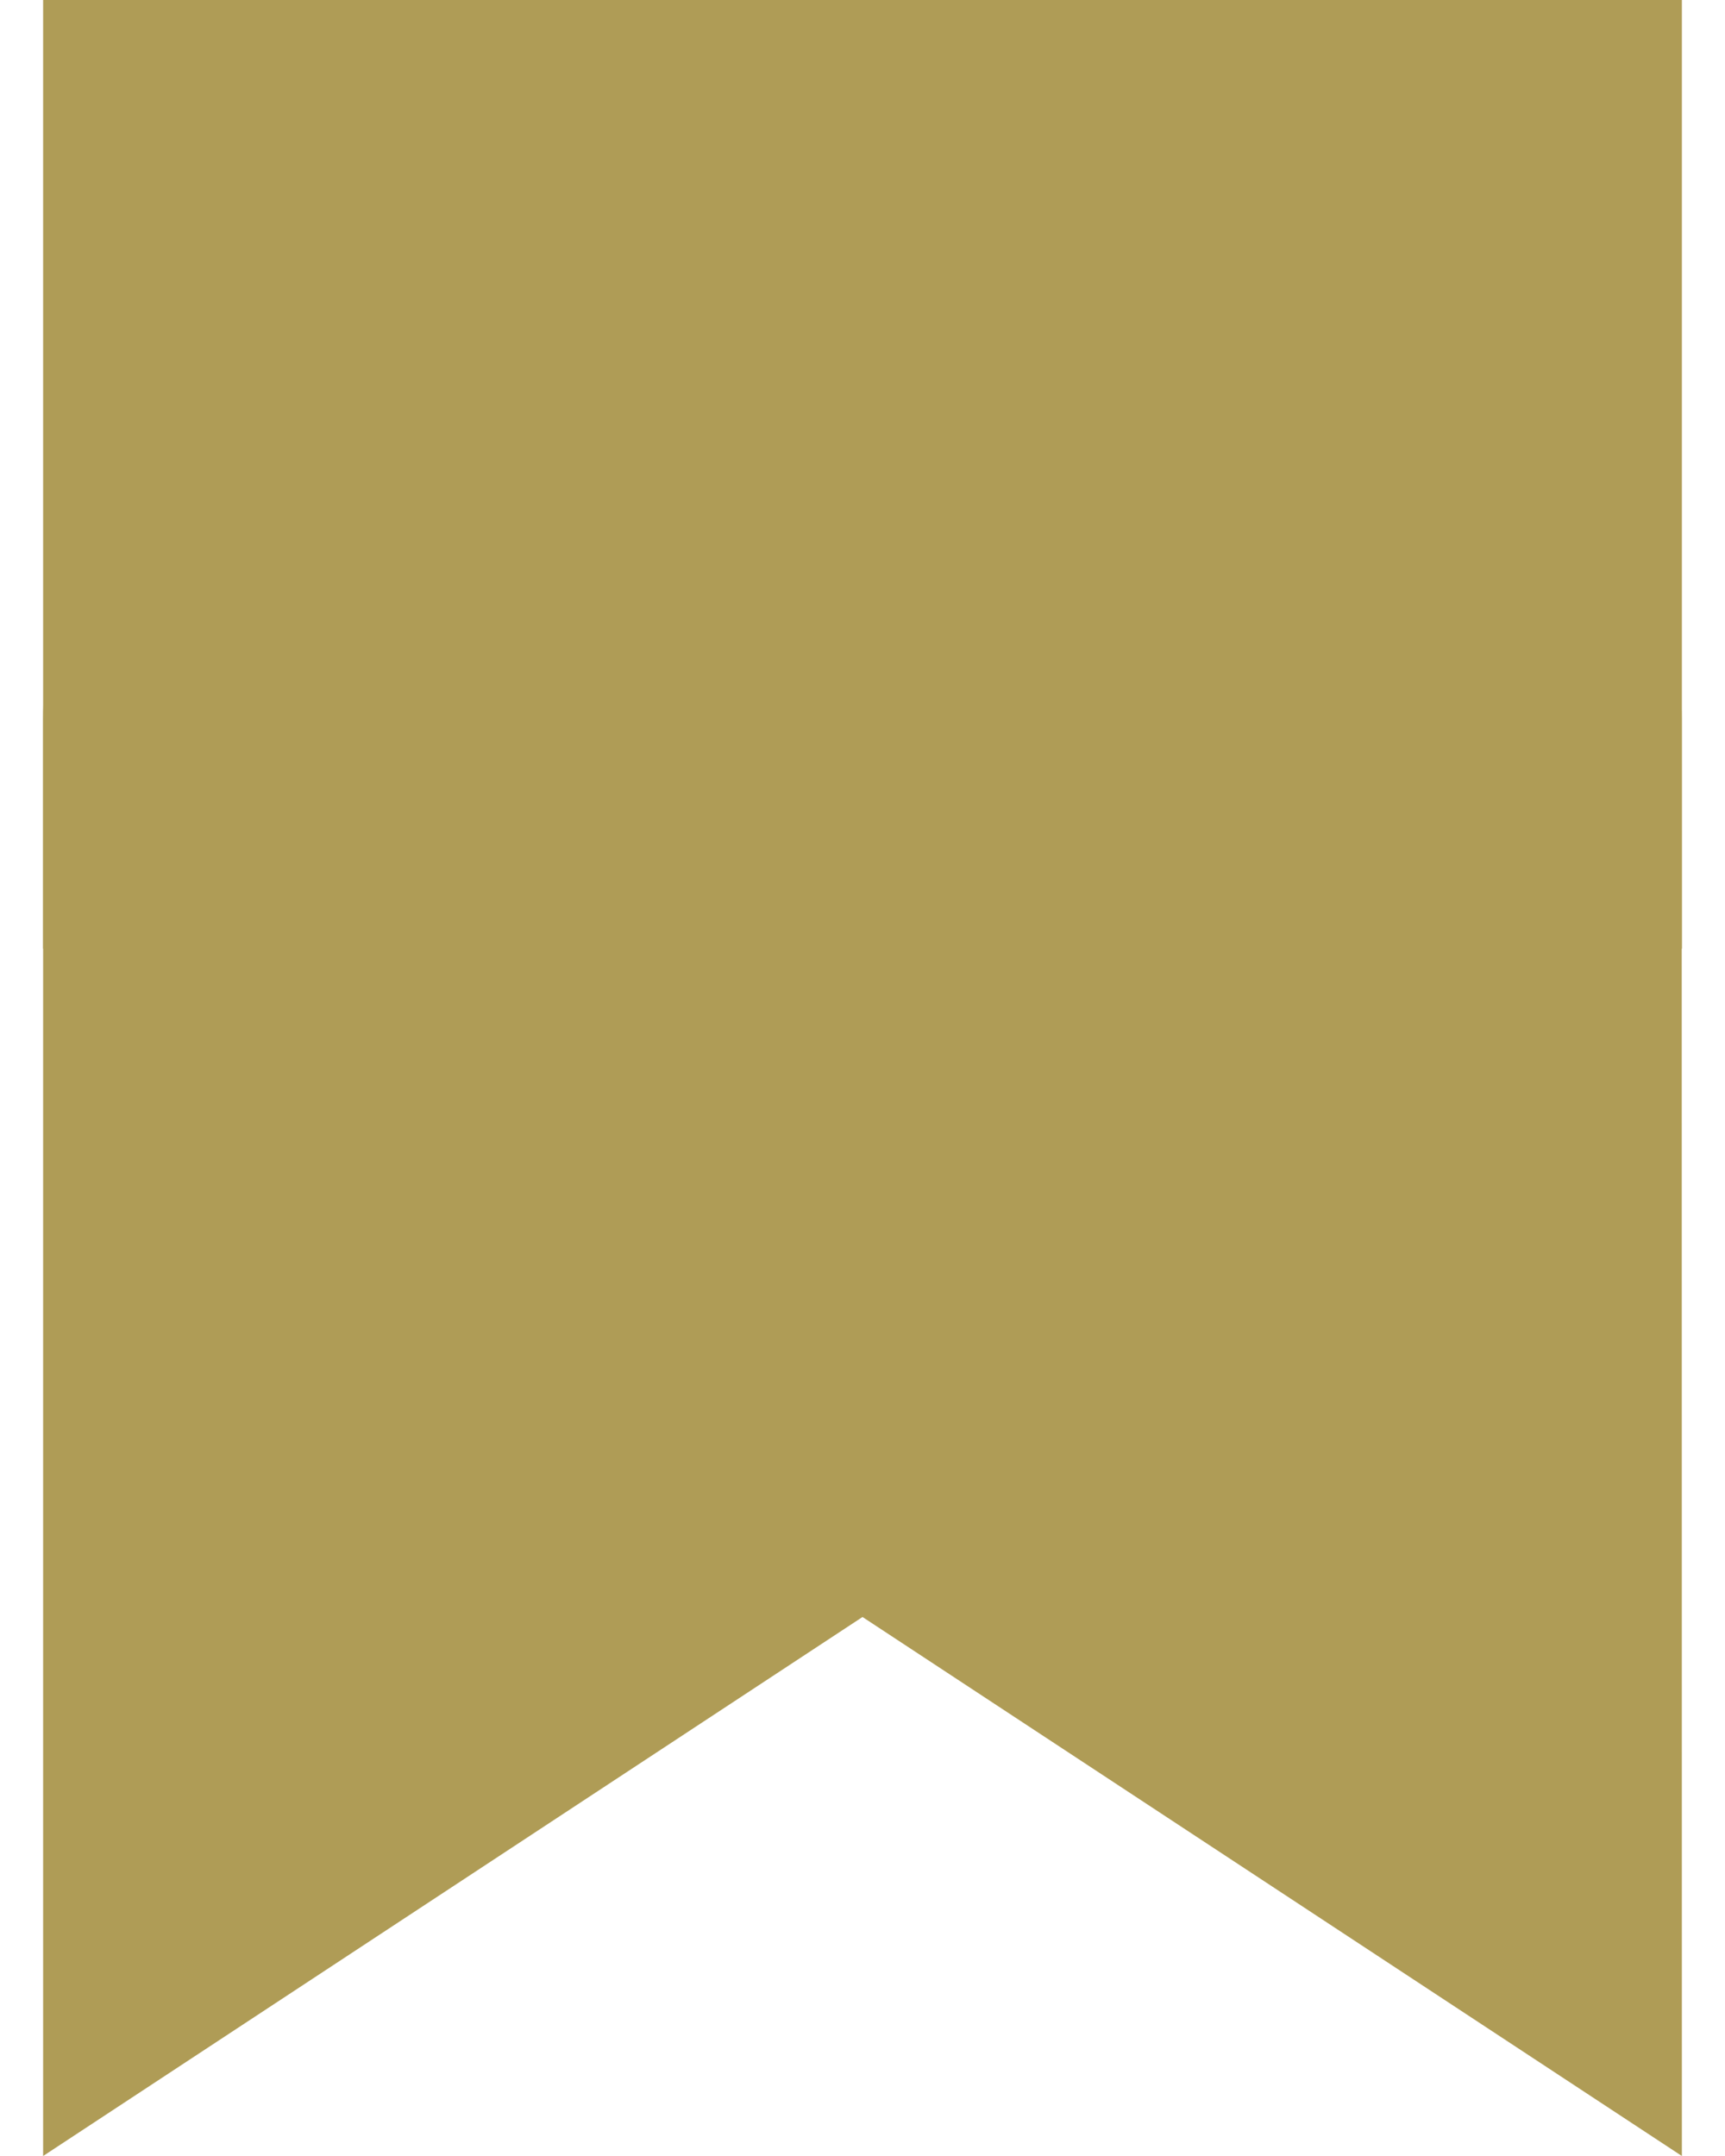 <svg fill="none" height="25" viewBox="0 0 20 25" width="20" xmlns="http://www.w3.org/2000/svg"><g fill="#af9c56"><path d="m19.5 25-9.5-6.25-9.5 6.25v-16.667c0-.463.102-.897.305-1.303.204-.406.486-.735.848-.989l8.346-6.042 8.346 6.042c.362.255.645.585.848.99.204.406.305.839.305 1.301z"/><path d="m.5 0h19v11h-19z"/></g></svg>